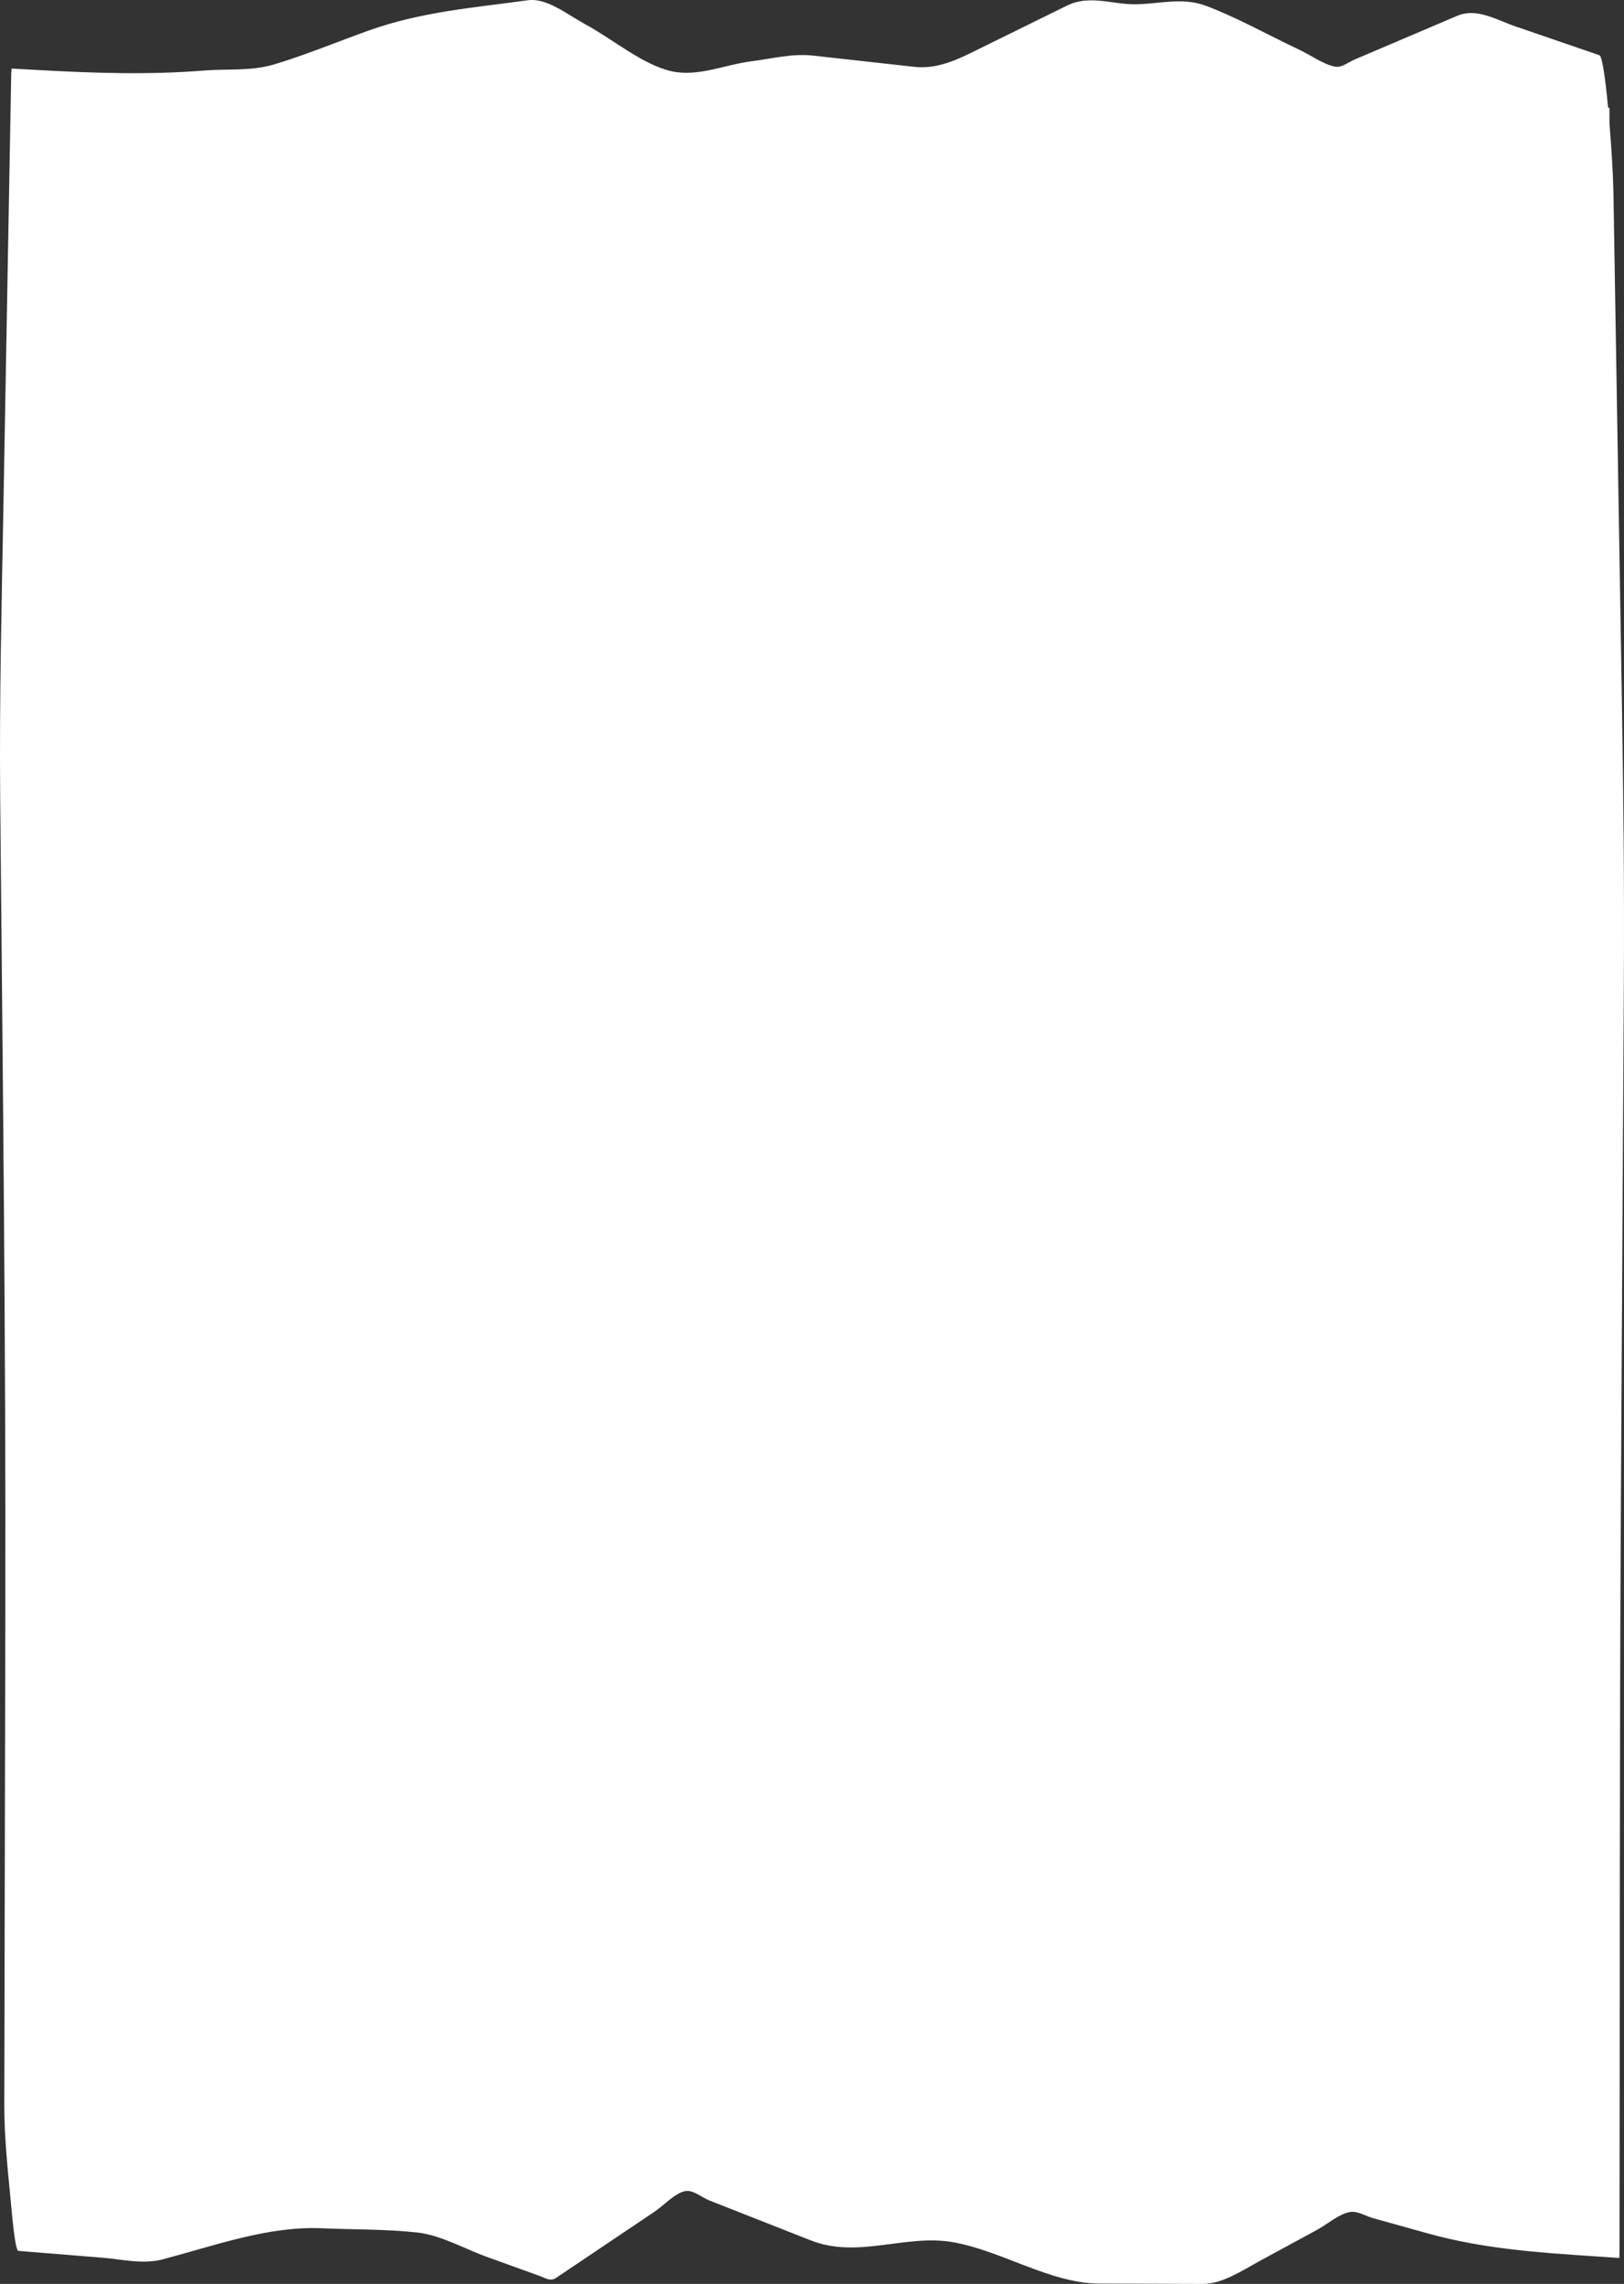 <?xml version="1.0" encoding="UTF-8"?> <svg xmlns="http://www.w3.org/2000/svg" width="360" height="506" viewBox="0 0 360 506" fill="none"><rect x="0" y="0" width="360" height="506" fill="#333333" stroke="none"/> <path fill-rule="evenodd" clip-rule="evenodd" d="M359.512 154.159L357.65 42.333C357.598 39.267 357.258 33.188 356.775 27.276V23.875H356.476C355.901 17.705 355.196 12.453 354.543 12.233L335.964 5.858C331.639 4.37 327.351 1.668 323.029 3.505L300.3 13.181C298.882 13.789 297.428 15.026 296.006 14.775C293.357 14.29 290.687 12.271 288.046 11.034C281.108 7.77 274.17 3.839 267.224 1.251C261.962 -0.708 256.603 0.977 251.331 0.947C246.44 0.917 241.418 -1.17 236.538 1.235L214.941 11.861C210.822 13.88 206.921 15.261 202.798 14.821L180.194 12.316C175.664 11.808 171.129 12.999 166.6 13.576C160.71 14.305 154.713 17.113 148.825 15.777C142.471 14.335 136.073 8.833 129.743 5.379C125.469 3.049 121.203 -0.533 116.91 0.067C105.152 1.706 93.399 2.579 81.659 6.791C74.721 9.273 67.782 12.165 60.84 14.252C55.618 15.815 50.357 15.208 45.129 15.633C32.881 16.62 20.656 16.195 8.407 15.512C6.463 15.413 4.521 15.299 2.579 15.185C2.549 15.55 2.516 15.906 2.488 16.263L0.777 111.096C0.378 133.235 -0.158 154.539 0.044 176.731C0.593 236.939 1.308 296.822 1.181 357.106L0.954 466.473C0.94 473.114 1.691 480.537 2.228 486.016C2.576 489.568 3.275 498.615 4.083 498.676C10.297 499.177 16.513 499.678 22.727 500.194C27.178 500.551 31.641 501.719 36.09 500.551C47.836 497.439 59.561 493.151 71.319 493.667C78.38 493.978 85.445 493.841 92.504 494.608C97.741 495.185 102.995 498.251 108.223 500.118L119.591 504.216C120.8 504.641 121.991 505.522 123.197 504.71C130.448 499.852 137.698 494.972 144.946 490.1C147.23 488.567 149.571 485.903 151.87 485.44C153.649 485.098 155.504 486.821 157.278 487.519C164.768 490.479 172.258 493.416 179.748 496.361C190.119 500.444 200.589 494.995 210.977 496.71C221.856 498.509 232.712 505.879 243.599 505.916L266.62 506C270.959 506.015 275.229 503.101 279.553 500.748L291.897 494.054C294.328 492.733 296.8 490.487 299.244 490.069C300.933 489.788 302.659 490.942 304.346 491.42L316.558 494.82C328.767 498.221 340.946 499.04 353.17 499.86C355.086 499.981 356.999 500.118 358.913 500.247C358.988 500.255 359.008 499.746 359.006 499.048C359.094 444.175 358.997 389.173 359.306 334.322L359.964 217.791C360.09 195.933 359.875 175.979 359.512 154.159Z" fill="white"></path> </svg> 